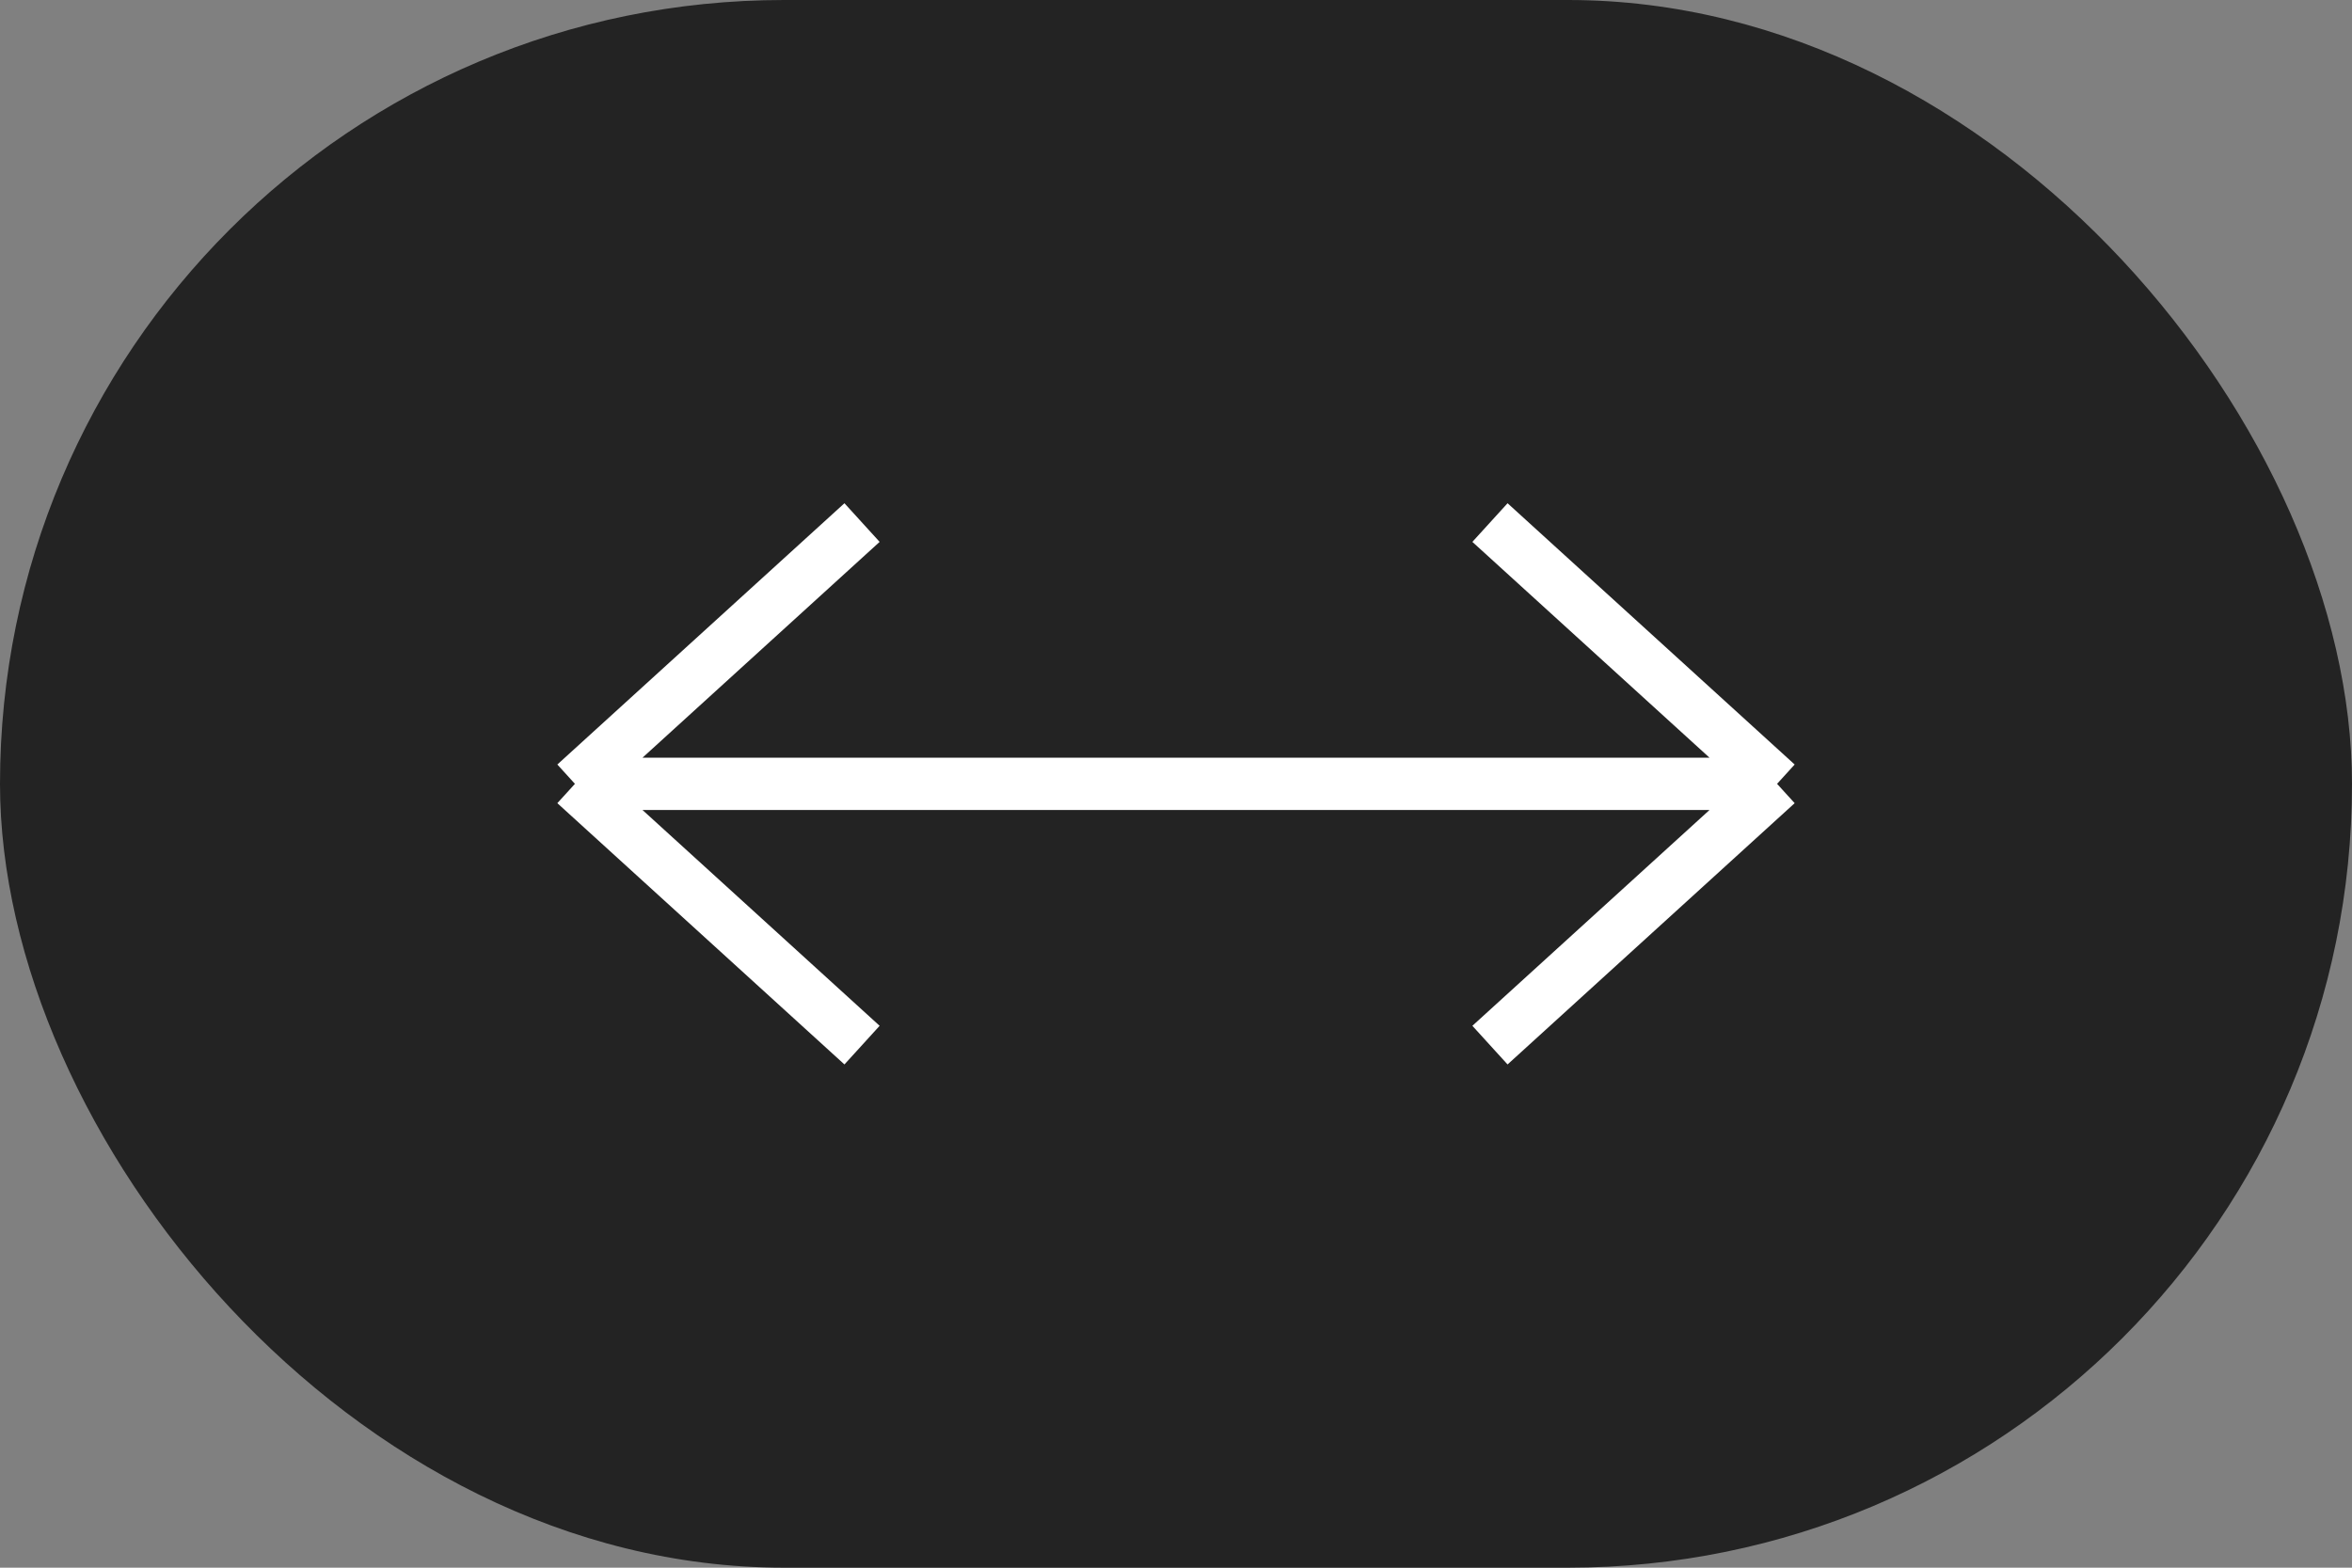 <?xml version="1.0" encoding="UTF-8"?> <svg xmlns="http://www.w3.org/2000/svg" width="45" height="30" viewBox="0 0 45 30" fill="none"><rect x="0" y="0" width="45" height="30" fill="#808080" stroke="none"/> <rect width="45" height="30" rx="15" fill="#232323"></rect> <path d="M16.493 20L11 15M11 15L16.493 10M11 15L34 15M34 15L28.507 10M34 15L28.507 20" stroke="white"></path> </svg> 
